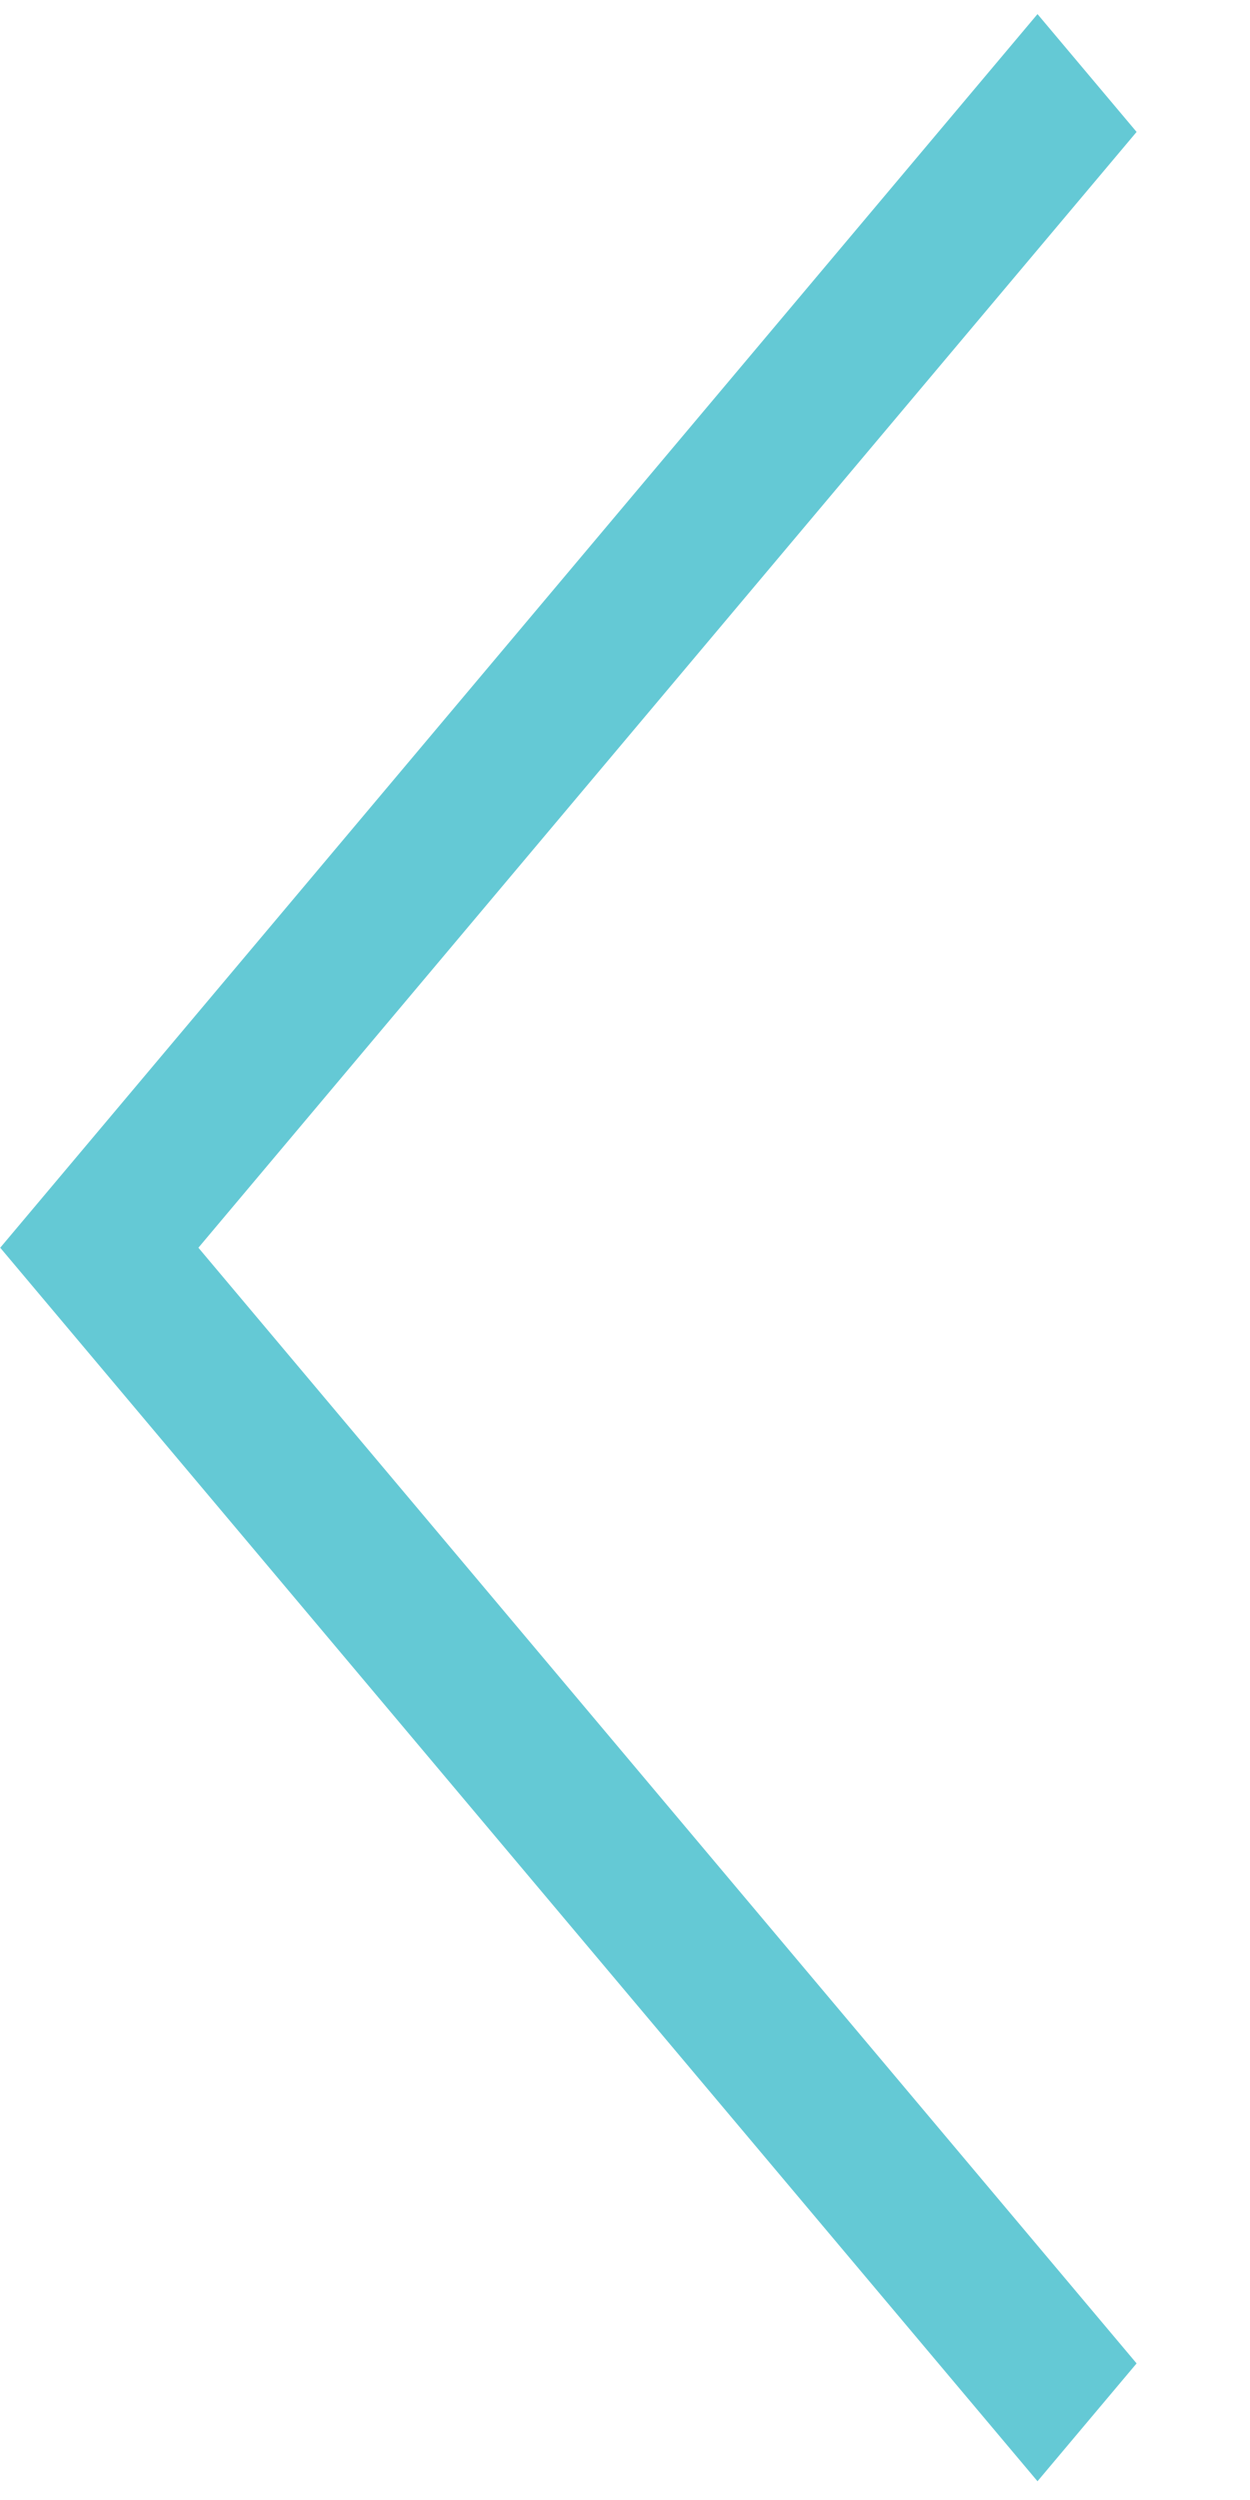 <svg width="11" height="22" viewBox="0 0 11 22" fill="none" xmlns="http://www.w3.org/2000/svg">
<path fill-rule="evenodd" clip-rule="evenodd" d="M0.874 12.017L0.002 10.98L0.874 9.943L9.13 0.124L10.002 1.161L1.746 10.98L10.002 20.798L9.13 21.835L0.874 12.017Z" fill="#64C9D5"/>
</svg>

